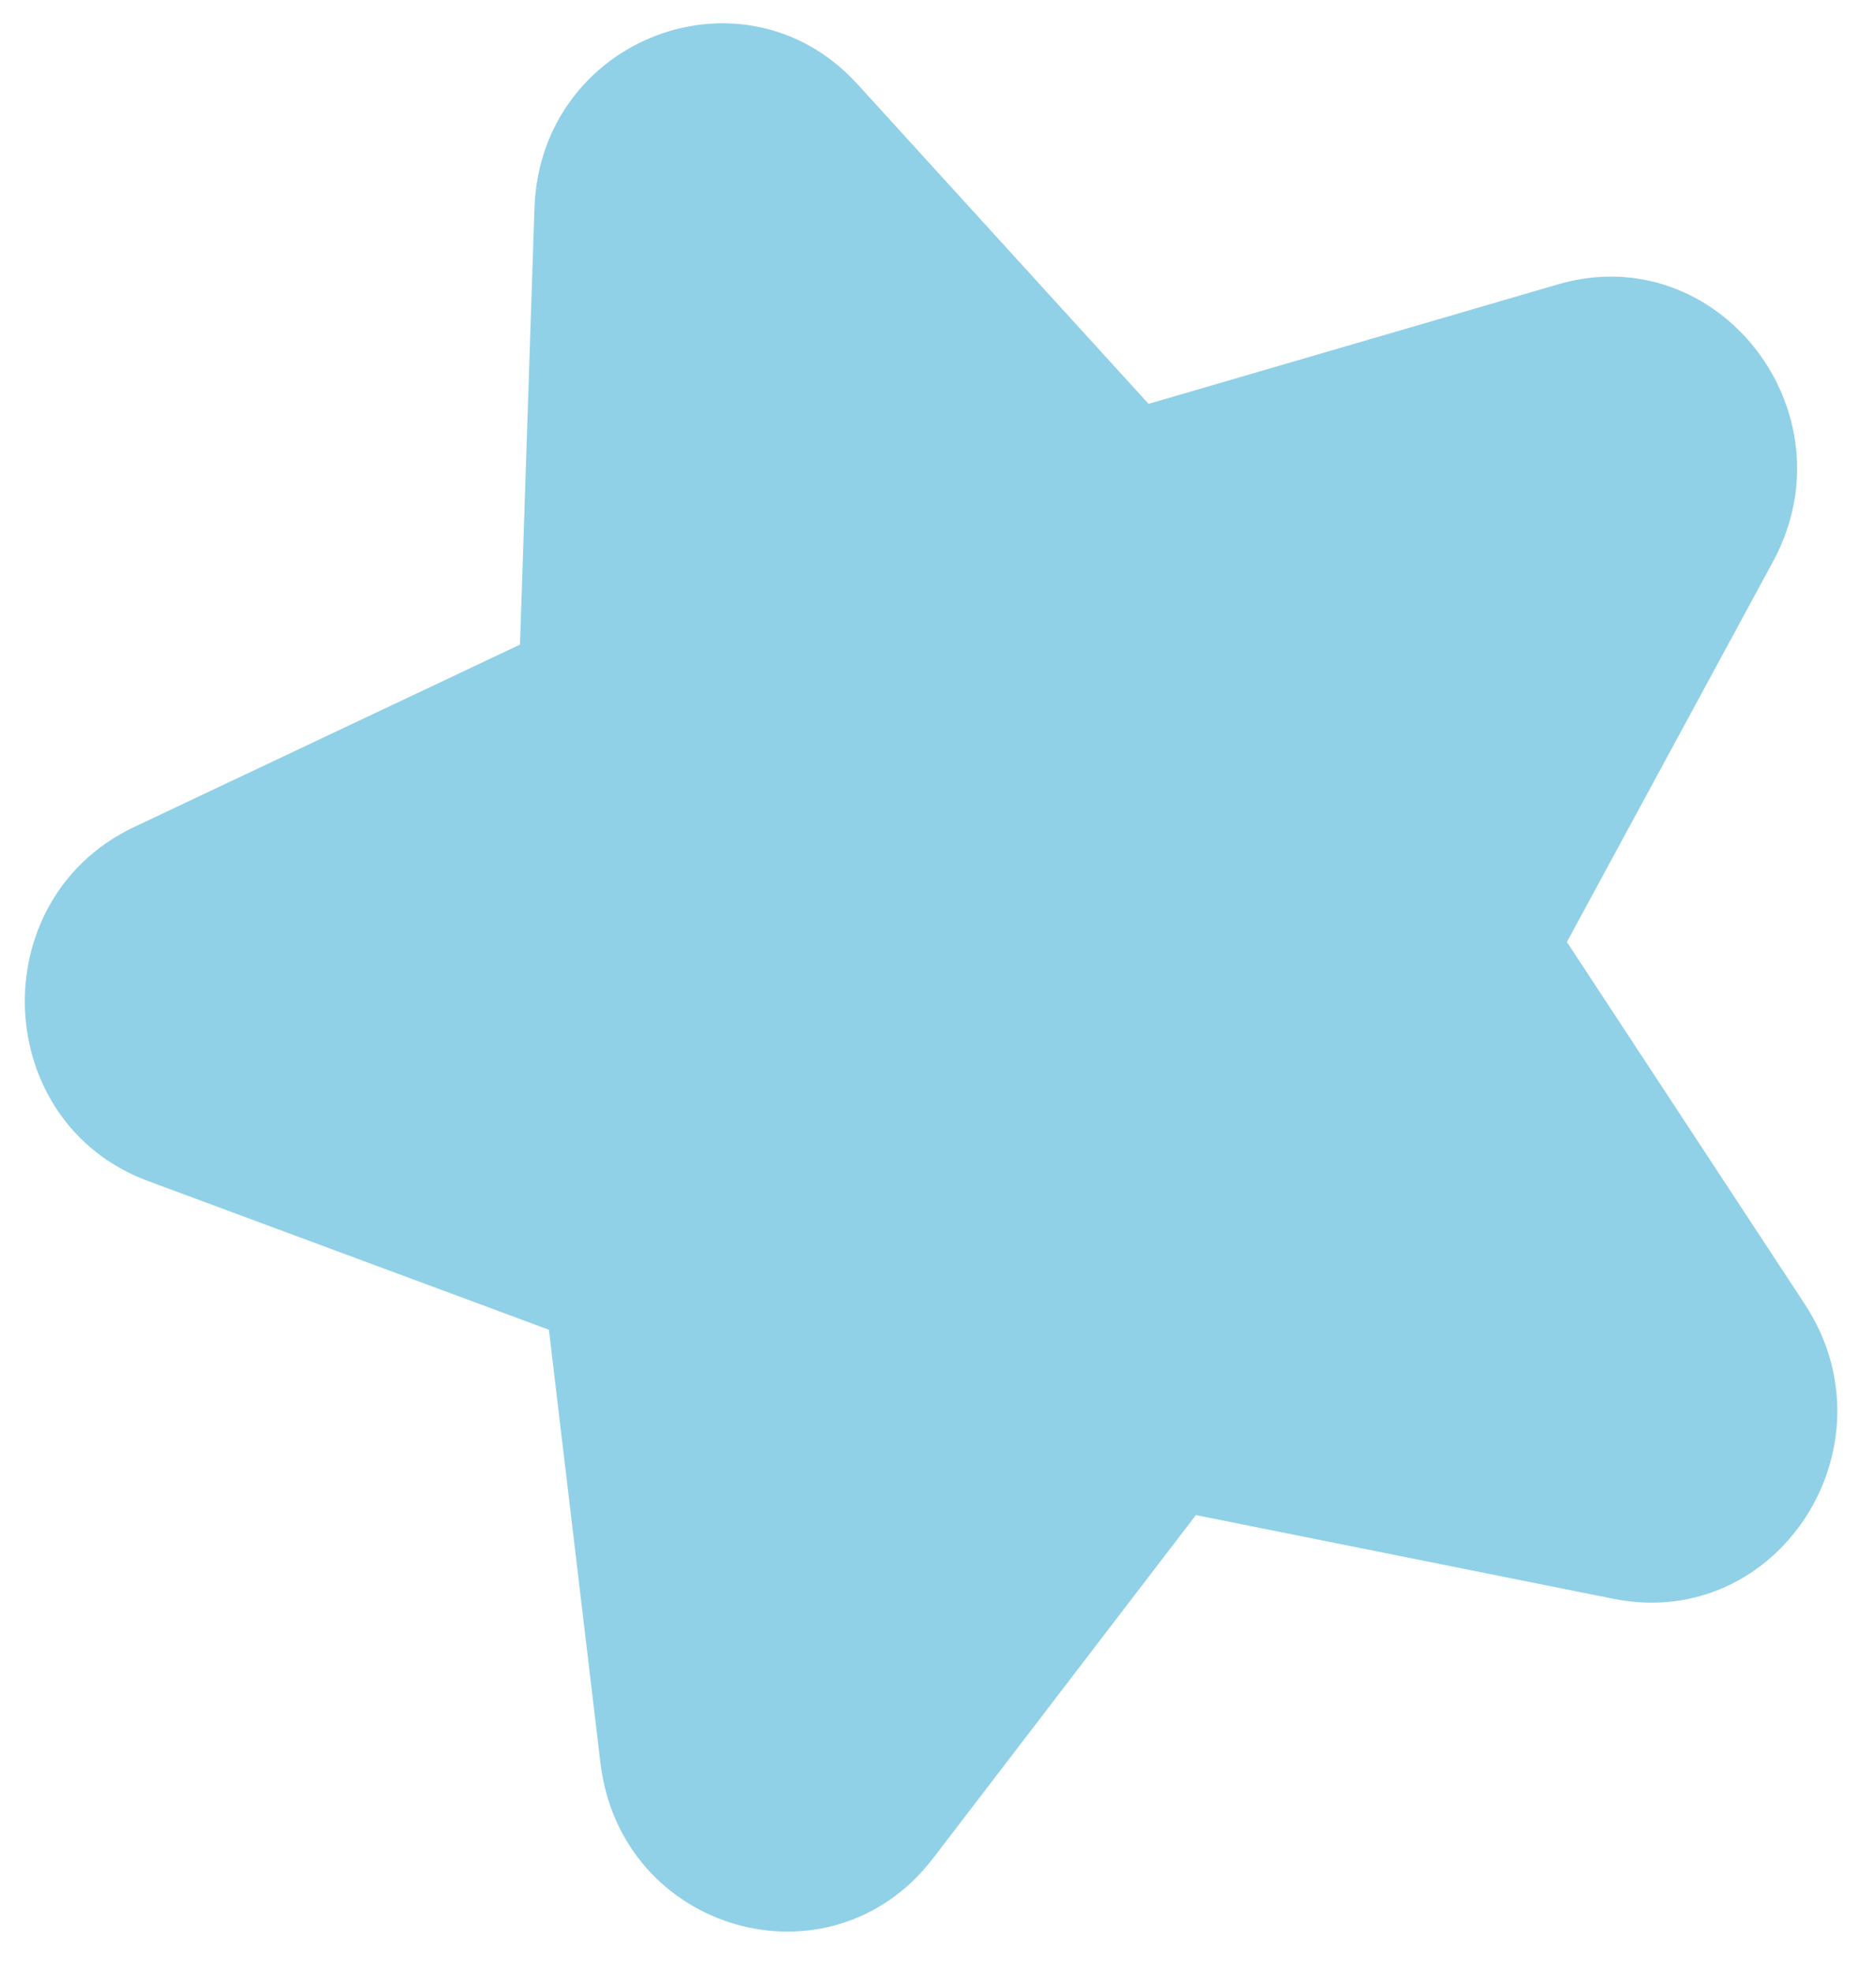 <?xml version="1.0" encoding="UTF-8"?>
<svg xmlns="http://www.w3.org/2000/svg" width="39" height="41" viewBox="0 0 39 41" fill="none">
  <path d="M17.825 1.749L23.877 8.396L32.395 5.91C35.716 4.942 38.534 8.565 36.865 11.664L32.574 19.584L37.524 27.119C39.446 30.061 36.971 33.909 33.564 33.243L24.861 31.498L19.397 38.634C17.259 41.419 12.899 40.166 12.482 36.647L11.411 27.645L3.08 24.554C-0.18 23.349 -0.379 18.724 2.759 17.207L10.81 13.401L11.111 4.321C11.239 0.779 15.482 -0.825 17.825 1.749Z" fill="#90D1E7"></path>
</svg>

